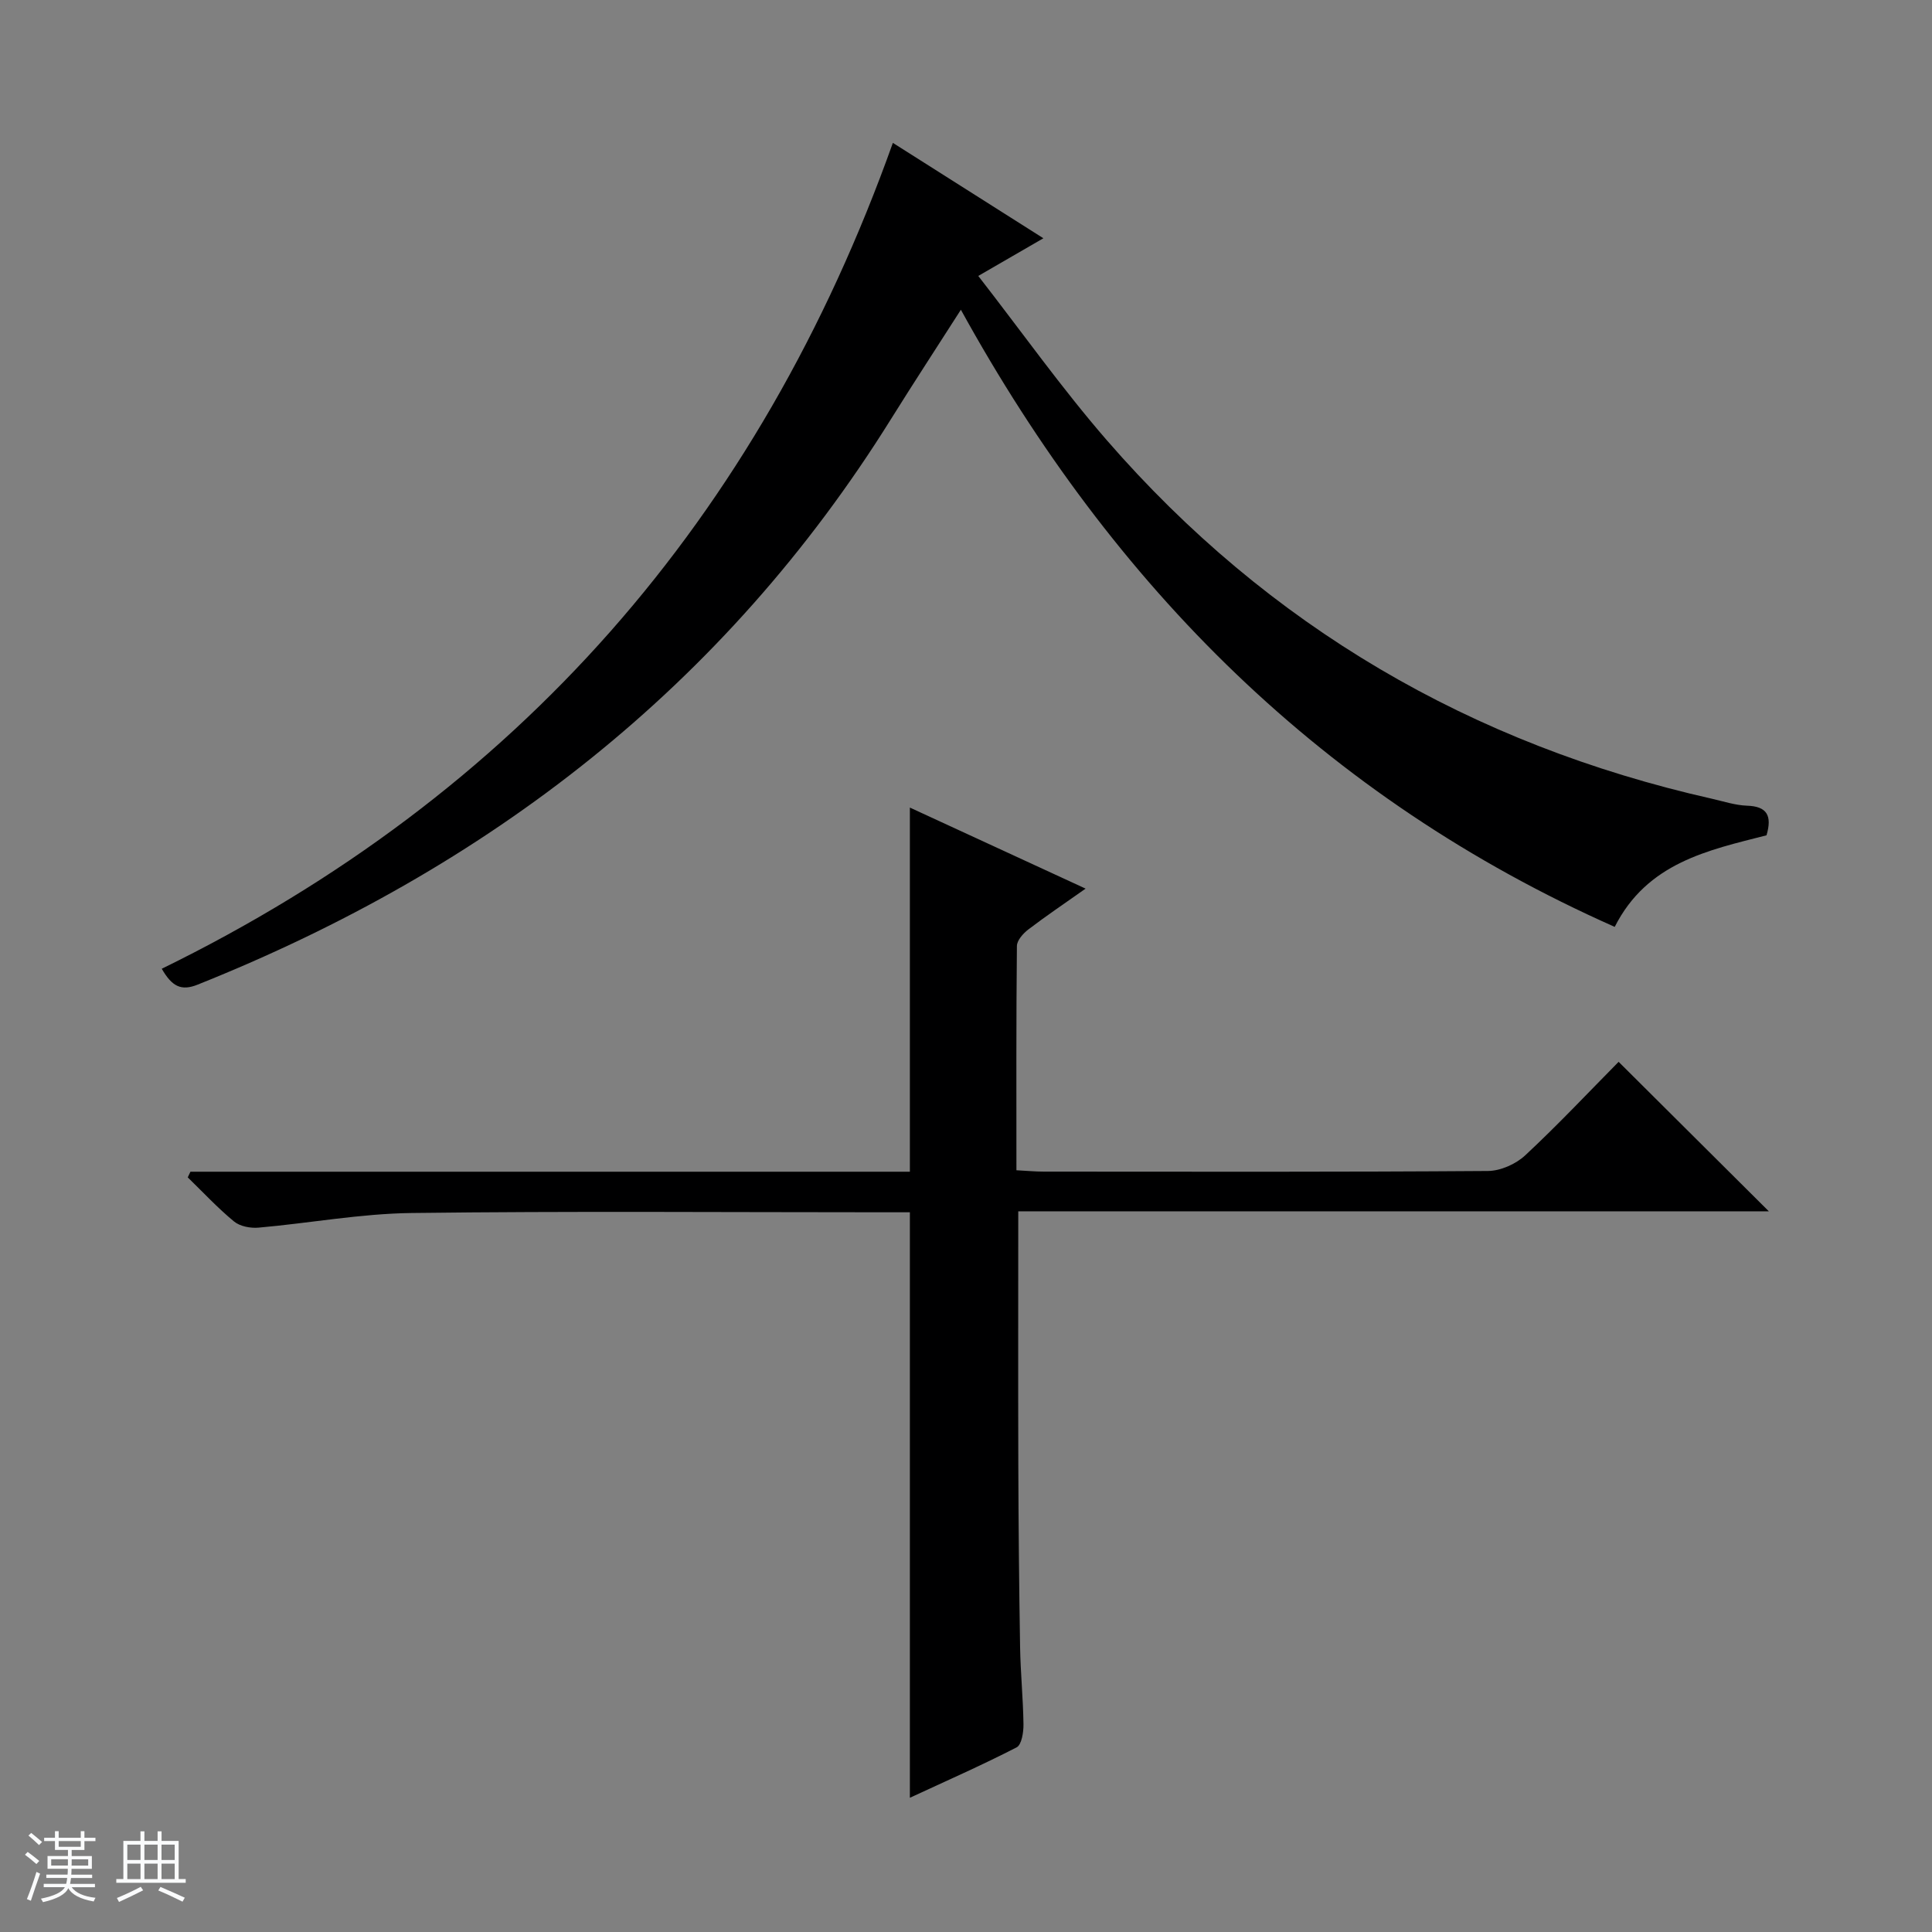 <svg enable-background="new 0 0 400 400" viewBox="0 0 400 400" xmlns="http://www.w3.org/2000/svg"><rect x="0" y="0" width="400" height="400" fill="#808080" stroke="none"/><path d="m5.17 384 .56-.58c.85.61 1.65 1.24 2.4 1.87l-.59.64c-.84-.73-1.63-1.38-2.37-1.93m1.22 9.53-.82-.34c.71-1.76 1.37-3.64 1.98-5.63.24.13.5.25.76.36-.6 1.67-1.24 3.54-1.92 5.61m-.5-13.5.57-.54c.56.44 1.31 1.06 2.26 1.87l-.64.64c-.68-.66-1.41-1.32-2.19-1.97m3.25.46h2.24v-1.36h.77v1.36h4.57v-1.36h.76v1.36h2.28v.69h-2.28v1.84h-2.64v1.26h4.18v2.64h-4.21c0 .45-.02.86-.05 1.21h4.32v.69h-4.38c-.04.34-.1.75-.19 1.22h5.15v.69h-4.82c.87 1.19 2.51 1.92 4.93 2.19-.17.31-.3.57-.37.76-2.77-.49-4.52-1.41-5.26-2.76-.56 1.26-2.3 2.23-5.24 2.9-.12-.24-.26-.48-.43-.72 2.73-.55 4.38-1.34 4.96-2.38h-4.38v-.69h4.65c.1-.38.17-.79.21-1.22h-4.32v-.69h4.4c.03-.34.05-.75.05-1.21h-4.2v-2.64h4.23v-1.26h-2.69v-1.84h-2.24zm1.46 4.46v1.29h3.45c.01-.4.02-.57.01-.53v-.32-.45h-3.46zm1.55-2.59h4.57v-1.19h-4.57zm6.11 2.59h-3.42v.77c-.01.19-.01.37-.02.53h3.44z" fill="#fafbfc"/><path d="m32.63 379.16h.82v1.98h3.54v7.89h1.46v.78h-14.37v-.78h1.46v-7.89h3.54v-1.98h.82v1.98h2.73zm-3.49 11.48.5.73c-1.61.82-3.28 1.63-5 2.41-.13-.27-.28-.55-.44-.82 1.75-.72 3.4-1.49 4.94-2.32m-2.78-5.55h2.73v-3.18h-2.73zm0 3.95h2.73v-3.2h-2.73zm3.54-3.95h2.73v-3.18h-2.73zm0 3.95h2.73v-3.2h-2.73zm7.89 4.68c-1.84-.92-3.51-1.7-5.02-2.32l.45-.73c1.89.8 3.57 1.55 5.04 2.23zm-1.62-11.81h-2.73v3.18h2.73zm-2.73 7.13h2.73v-3.2h-2.73v3.19z" fill="#fafbfc"/><g fill="#000001"><path d="m365.74 172.94c-12.04 3.08-24.69 5.64-31.43 18.96-60.11-26.67-103.76-70.37-135.37-127.77-4.86 7.6-9.73 15.04-14.44 22.59-34.53 55.41-83.47 93.12-143.61 117.15-3.38 1.35-5.28.38-7.4-3.3 73.61-36.01 123.62-93.19 151.37-170.99 10.19 6.46 20.46 12.97 31.16 19.75-4.51 2.61-8.47 4.9-13.48 7.8 9.02 11.59 17.28 23.26 26.61 34.01 33.48 38.55 75.49 62.99 125.24 74.22 2.43.55 4.86 1.36 7.31 1.45 4.15.13 5.23 2.06 4.04 6.13z"/><path d="m210.82 250.8c0 18.08-.04 35.2.01 52.32.04 12.66.16 25.31.37 37.96.09 5.31.63 10.62.7 15.93.02 1.64-.38 4.24-1.43 4.77-7.18 3.69-14.59 6.95-22.09 10.43 0-40.6 0-80.62 0-121.22-1.67 0-3.45 0-5.23 0-32.65 0-65.31-.26-97.95.15-10.57.13-21.1 2.1-31.67 3.03-1.67.15-3.85-.26-5.08-1.28-3.4-2.8-6.41-6.05-9.58-9.13.19-.39.37-.78.56-1.17h148.95c0-25.34 0-50.05 0-75.39 12.01 5.54 23.82 10.99 36.38 16.78-4.42 3.12-8.22 5.68-11.86 8.46-1.07.82-2.35 2.25-2.36 3.42-.16 15.3-.1 30.6-.1 46.43 2.14.11 3.9.28 5.66.28 30.65.02 61.31.09 91.96-.13 2.61-.02 5.78-1.43 7.71-3.23 6.8-6.33 13.17-13.12 19.35-19.37 10.6 10.55 20.81 20.71 31.1 30.95-51.47.01-103.31.01-155.4.01z"/></g></svg>